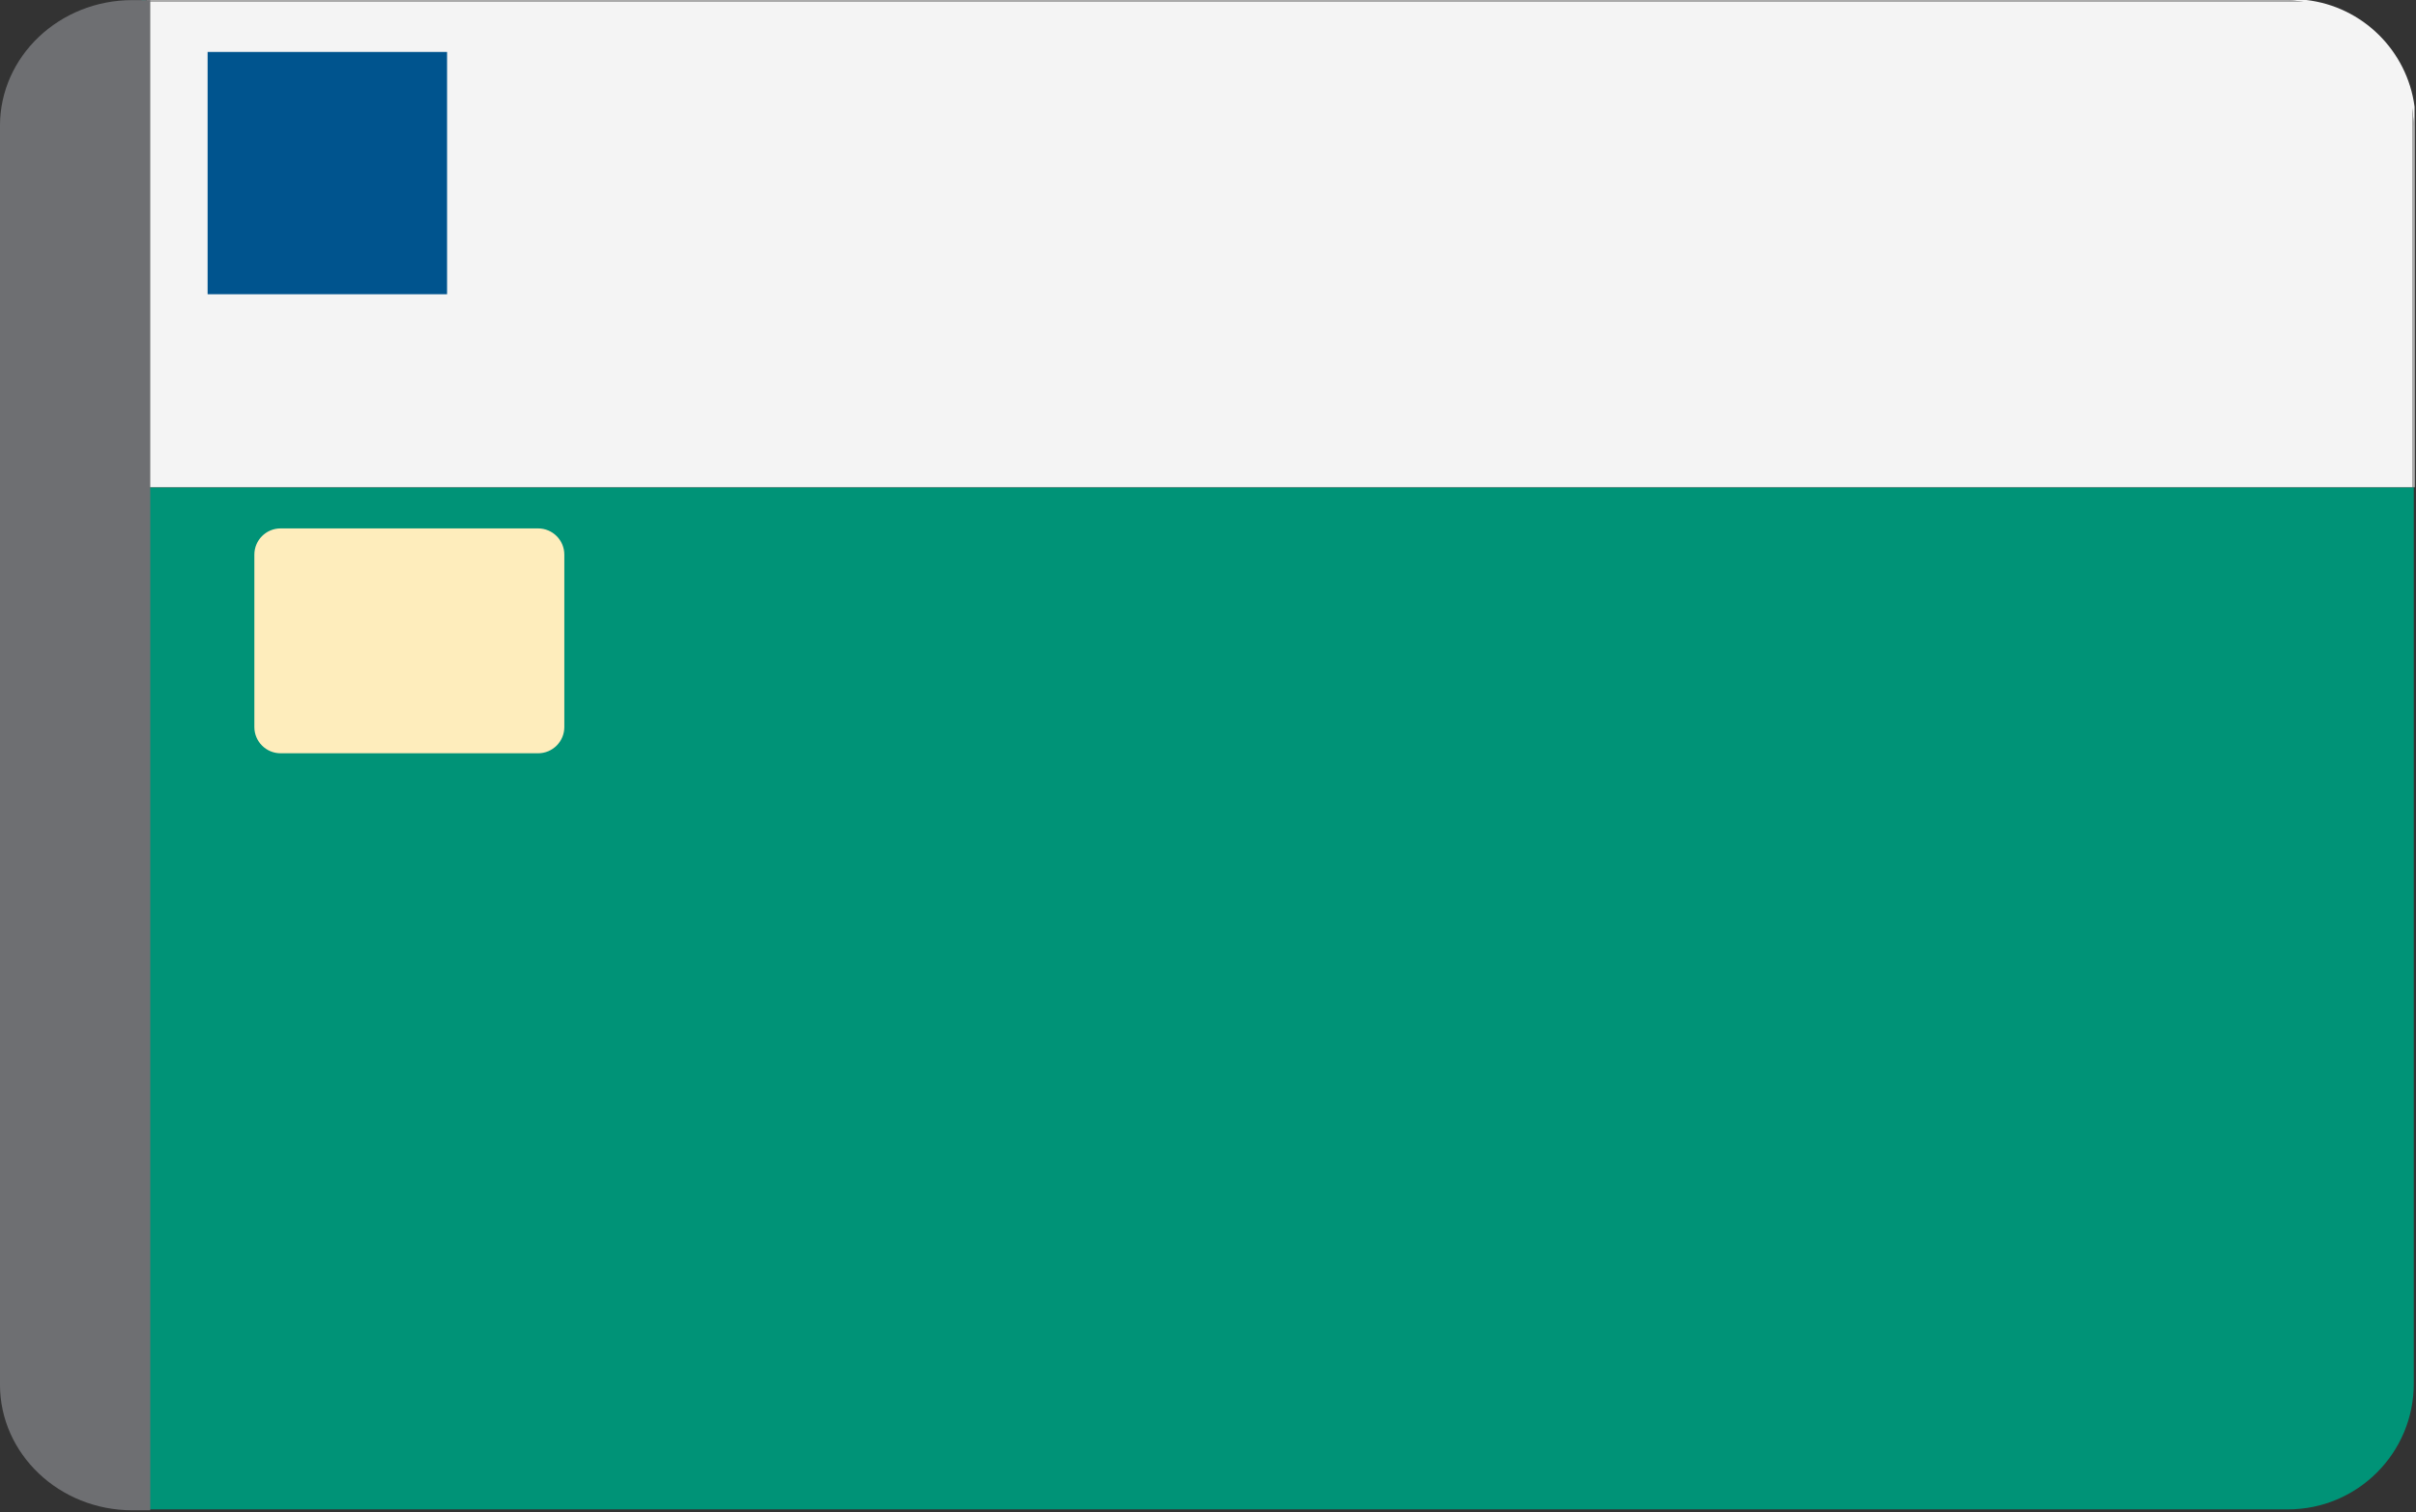 <?xml version="1.0" encoding="UTF-8" standalone="no"?>
<!DOCTYPE svg PUBLIC "-//W3C//DTD SVG 1.1//EN" "http://www.w3.org/Graphics/SVG/1.1/DTD/svg11.dtd">
<svg width="100%" height="100%" viewBox="0 0 230 144" version="1.1" xmlns="http://www.w3.org/2000/svg" xmlns:xlink="http://www.w3.org/1999/xlink" xml:space="preserve" xmlns:serif="http://www.serif.com/" style="fill-rule:evenodd;clip-rule:evenodd;stroke-linejoin:round;stroke-miterlimit:2;">
    <rect x="0" y="0" width="230" height="144" fill="#333333" stroke="none"/>
    <g transform="matrix(1,0,0,1,-1249.76,-219.064)">
        <g transform="matrix(1,0,0,1,865.174,-33.093)">
            <g>
                <g>
                    <g transform="matrix(0.847,0,0,0.851,717.456,263.149)">
                        <path d="M-121.701,41.62L-376.612,41.62L-376.612,-12.901L-377.075,-12.901L-377.075,155.974L-379.008,155.974L-378.987,155.977L-135.836,155.977C-128.035,155.977 -121.701,149.677 -121.701,141.917L-121.701,41.62Z" style="fill:rgb(0,147,119);"/>
                    </g>
                    <g transform="matrix(1.003,0,0,1.003,379.942,246.309)">
                        <path d="M18.568,5.837L221.824,5.837L223.303,5.986L18.568,5.986L18.568,52.092L233.588,52.092L233.588,16.085L233.757,17.765L233.757,52.092L233.807,52.092L233.807,15.961C233.105,10.635 228.856,6.441 223.512,5.828L18.568,5.828L18.568,5.837Z" style="fill:rgb(244,244,244);"/>
                    </g>
                    <g transform="matrix(1.003,0,0,1.003,379.942,246.309)">
                        <path d="M233.757,52.092L233.757,17.765L233.588,16.085L233.588,52.092L233.757,52.092Z" style="fill:rgb(244,244,244);fill-opacity:0.63;"/>
                    </g>
                    <g transform="matrix(1.003,0,0,1.003,379.942,246.309)">
                        <path d="M18.568,5.837L18.568,5.986L223.303,5.986L221.824,5.837L18.568,5.837Z" style="fill:rgb(244,244,244);fill-opacity:0.63;"/>
                    </g>
                    <g transform="matrix(1.053,0,0,0.902,379.544,248.259)">
                        <path d="M18.374,163.763L18.374,4.333L16.755,4.333C10.149,4.333 4.786,10.28 4.786,17.606L4.786,150.492C4.786,157.811 10.14,163.754 16.737,163.763L18.374,163.763Z" style="fill:rgb(110,111,114);"/>
                    </g>
                    <g transform="matrix(1.036,0,0,1.099,377.79,241.389)">
                        <path d="M58.416,57.855C58.416,56.601 57.336,55.583 56.006,55.583L32.343,55.583C31.013,55.583 29.933,56.601 29.933,57.855L29.933,72.795C29.933,74.049 31.013,75.067 32.343,75.067L56.006,75.067C57.336,75.067 58.416,74.049 58.416,72.795L58.416,57.855Z" style="fill:rgb(254,237,188);"/>
                    </g>
                    <rect x="404.35" y="257.104" width="22.796" height="23.072" style="fill:rgb(0,84,142);"/>
                </g>
            </g>
        </g>
    </g>
</svg>
